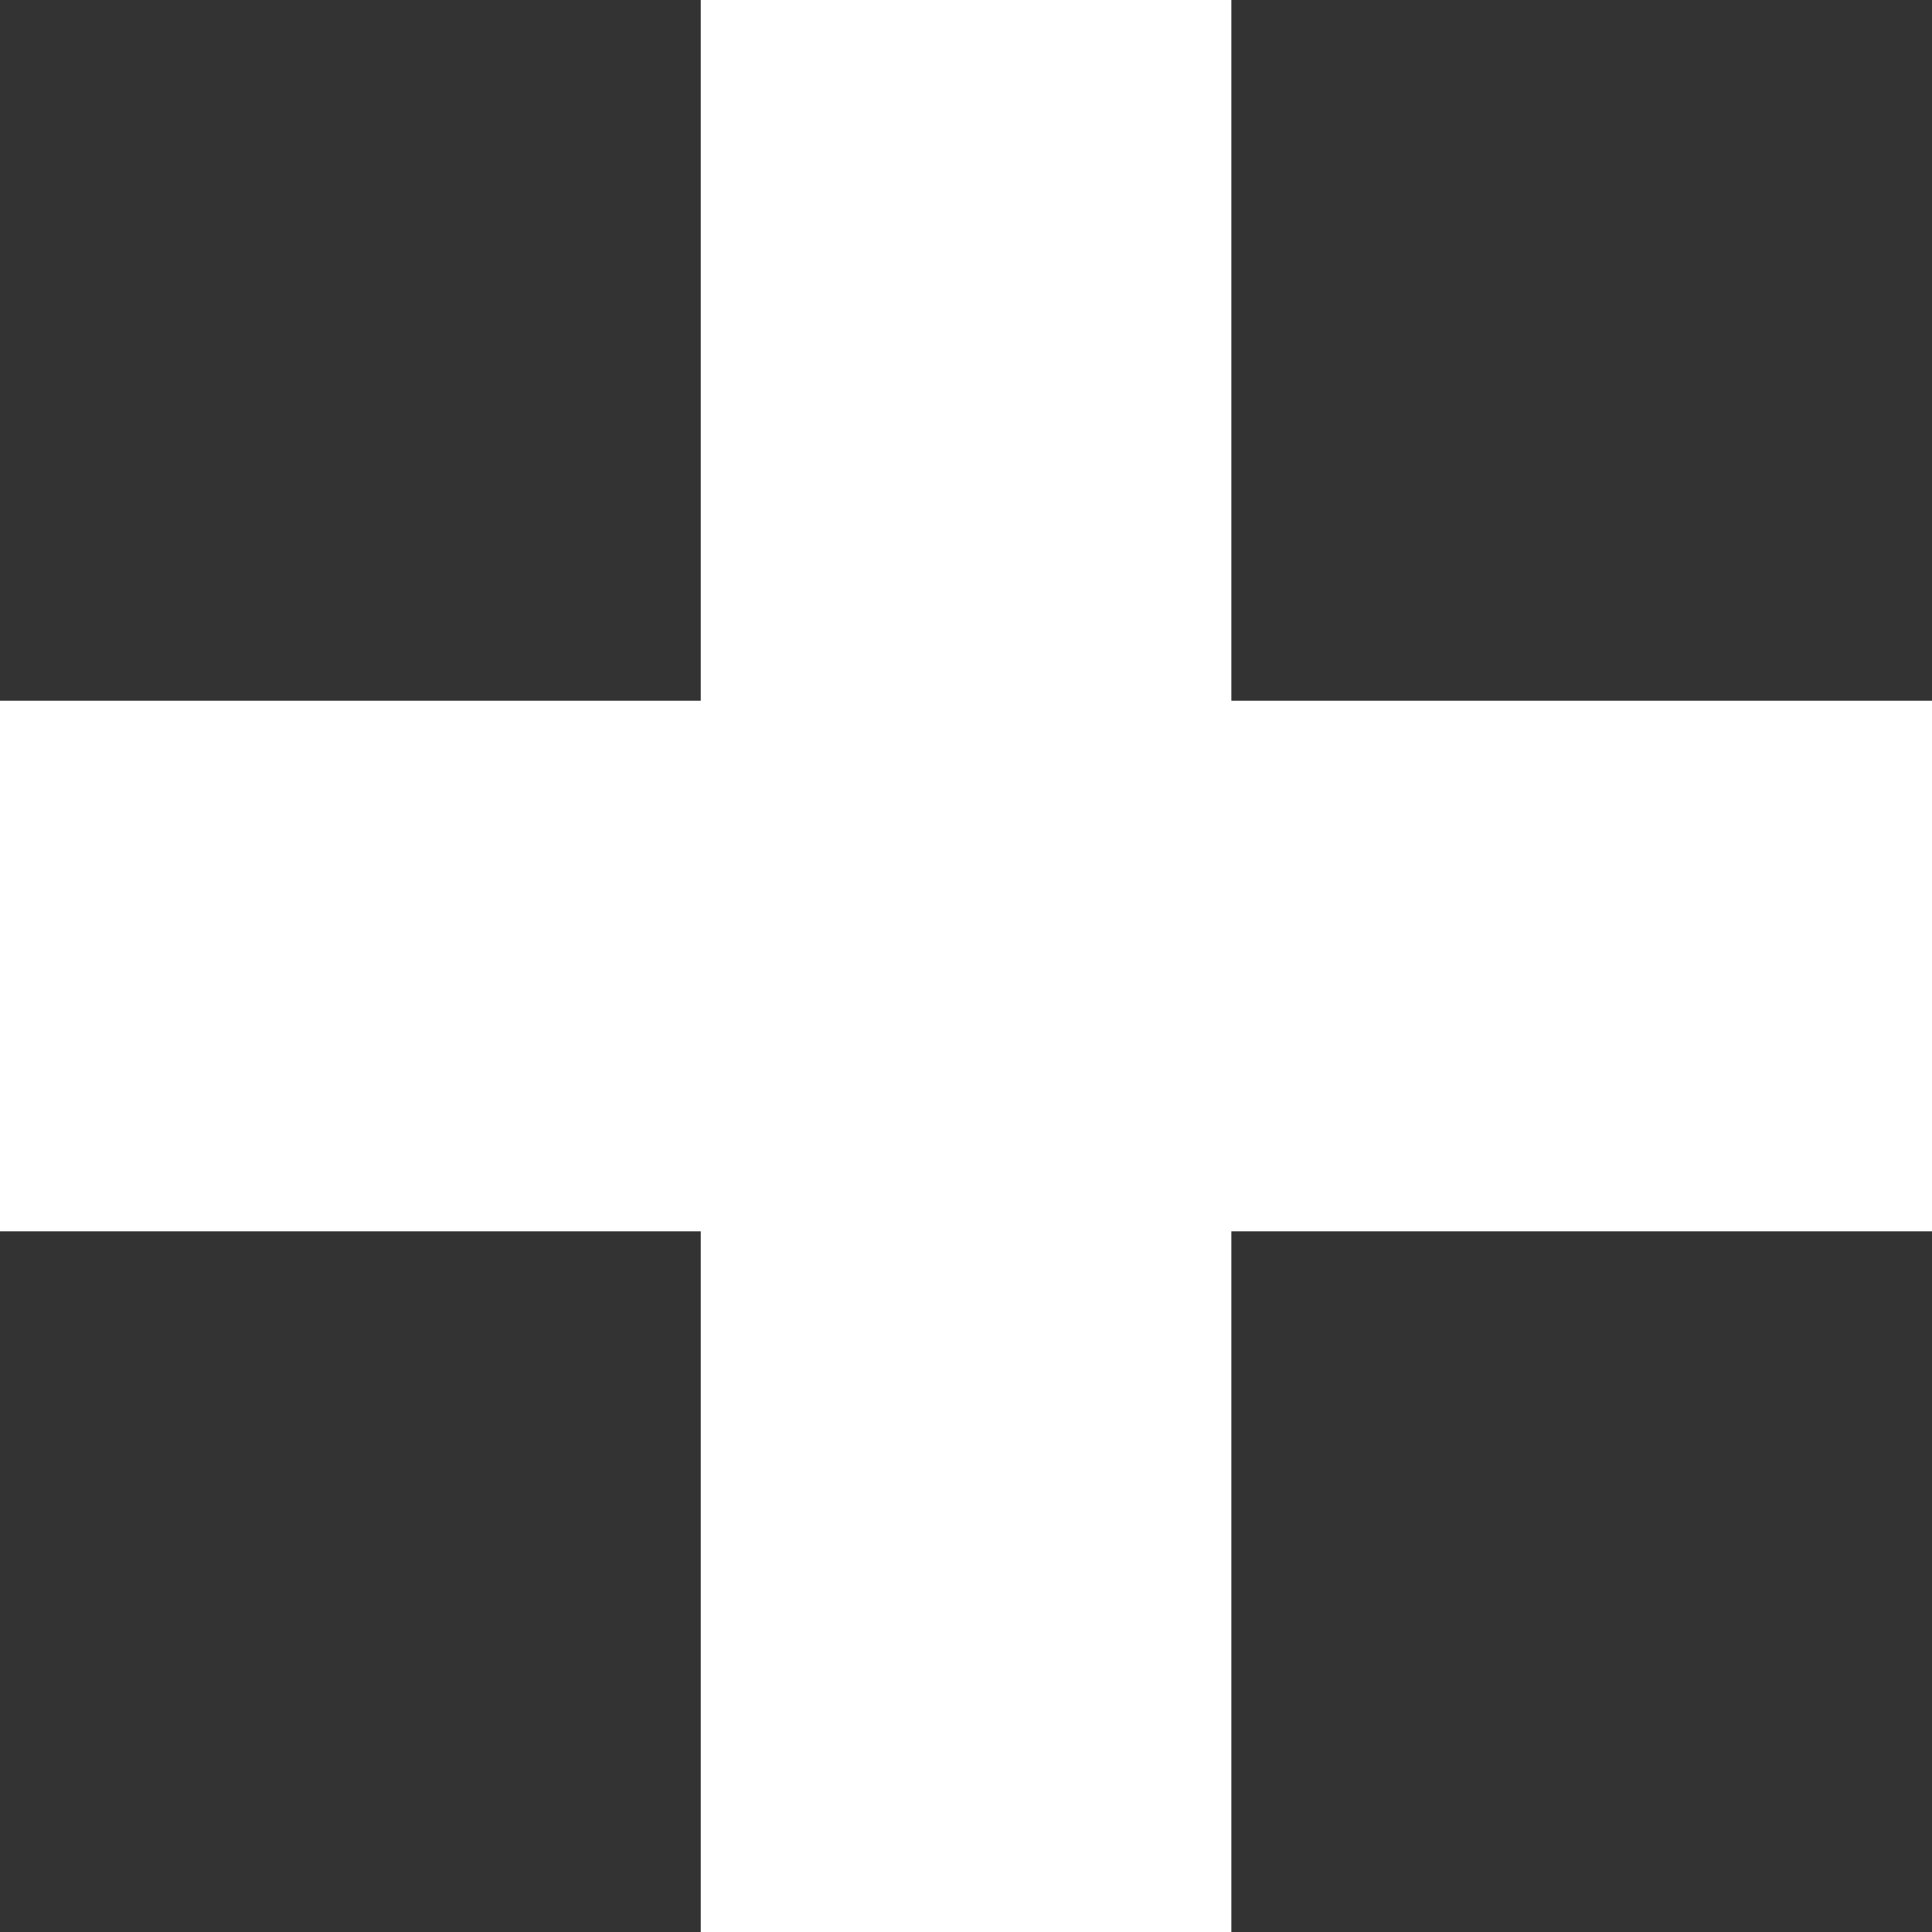 <?xml version="1.0" encoding="UTF-8" standalone="no"?><svg xmlns="http://www.w3.org/2000/svg" xmlns:xlink="http://www.w3.org/1999/xlink" fill="#000000" height="252.9" preserveAspectRatio="xMidYMid meet" version="1" viewBox="0.0 -0.0 252.9 252.9" width="252.9" zoomAndPan="magnify"><rect x="0.0" y="-0.0" width="252.9" height="252.9" fill="#333333" stroke="none"/><g id="change1_1"><path d="M 252.914 91.727 L 252.914 161.18 L 161.184 161.18 L 161.184 252.91 L 91.73 252.91 L 91.73 161.18 L 0 161.18 L 0 91.727 L 91.73 91.727 L 91.73 -0.004 L 161.184 -0.004 L 161.184 91.727 L 252.914 91.727" fill="#ffffff"/></g></svg>